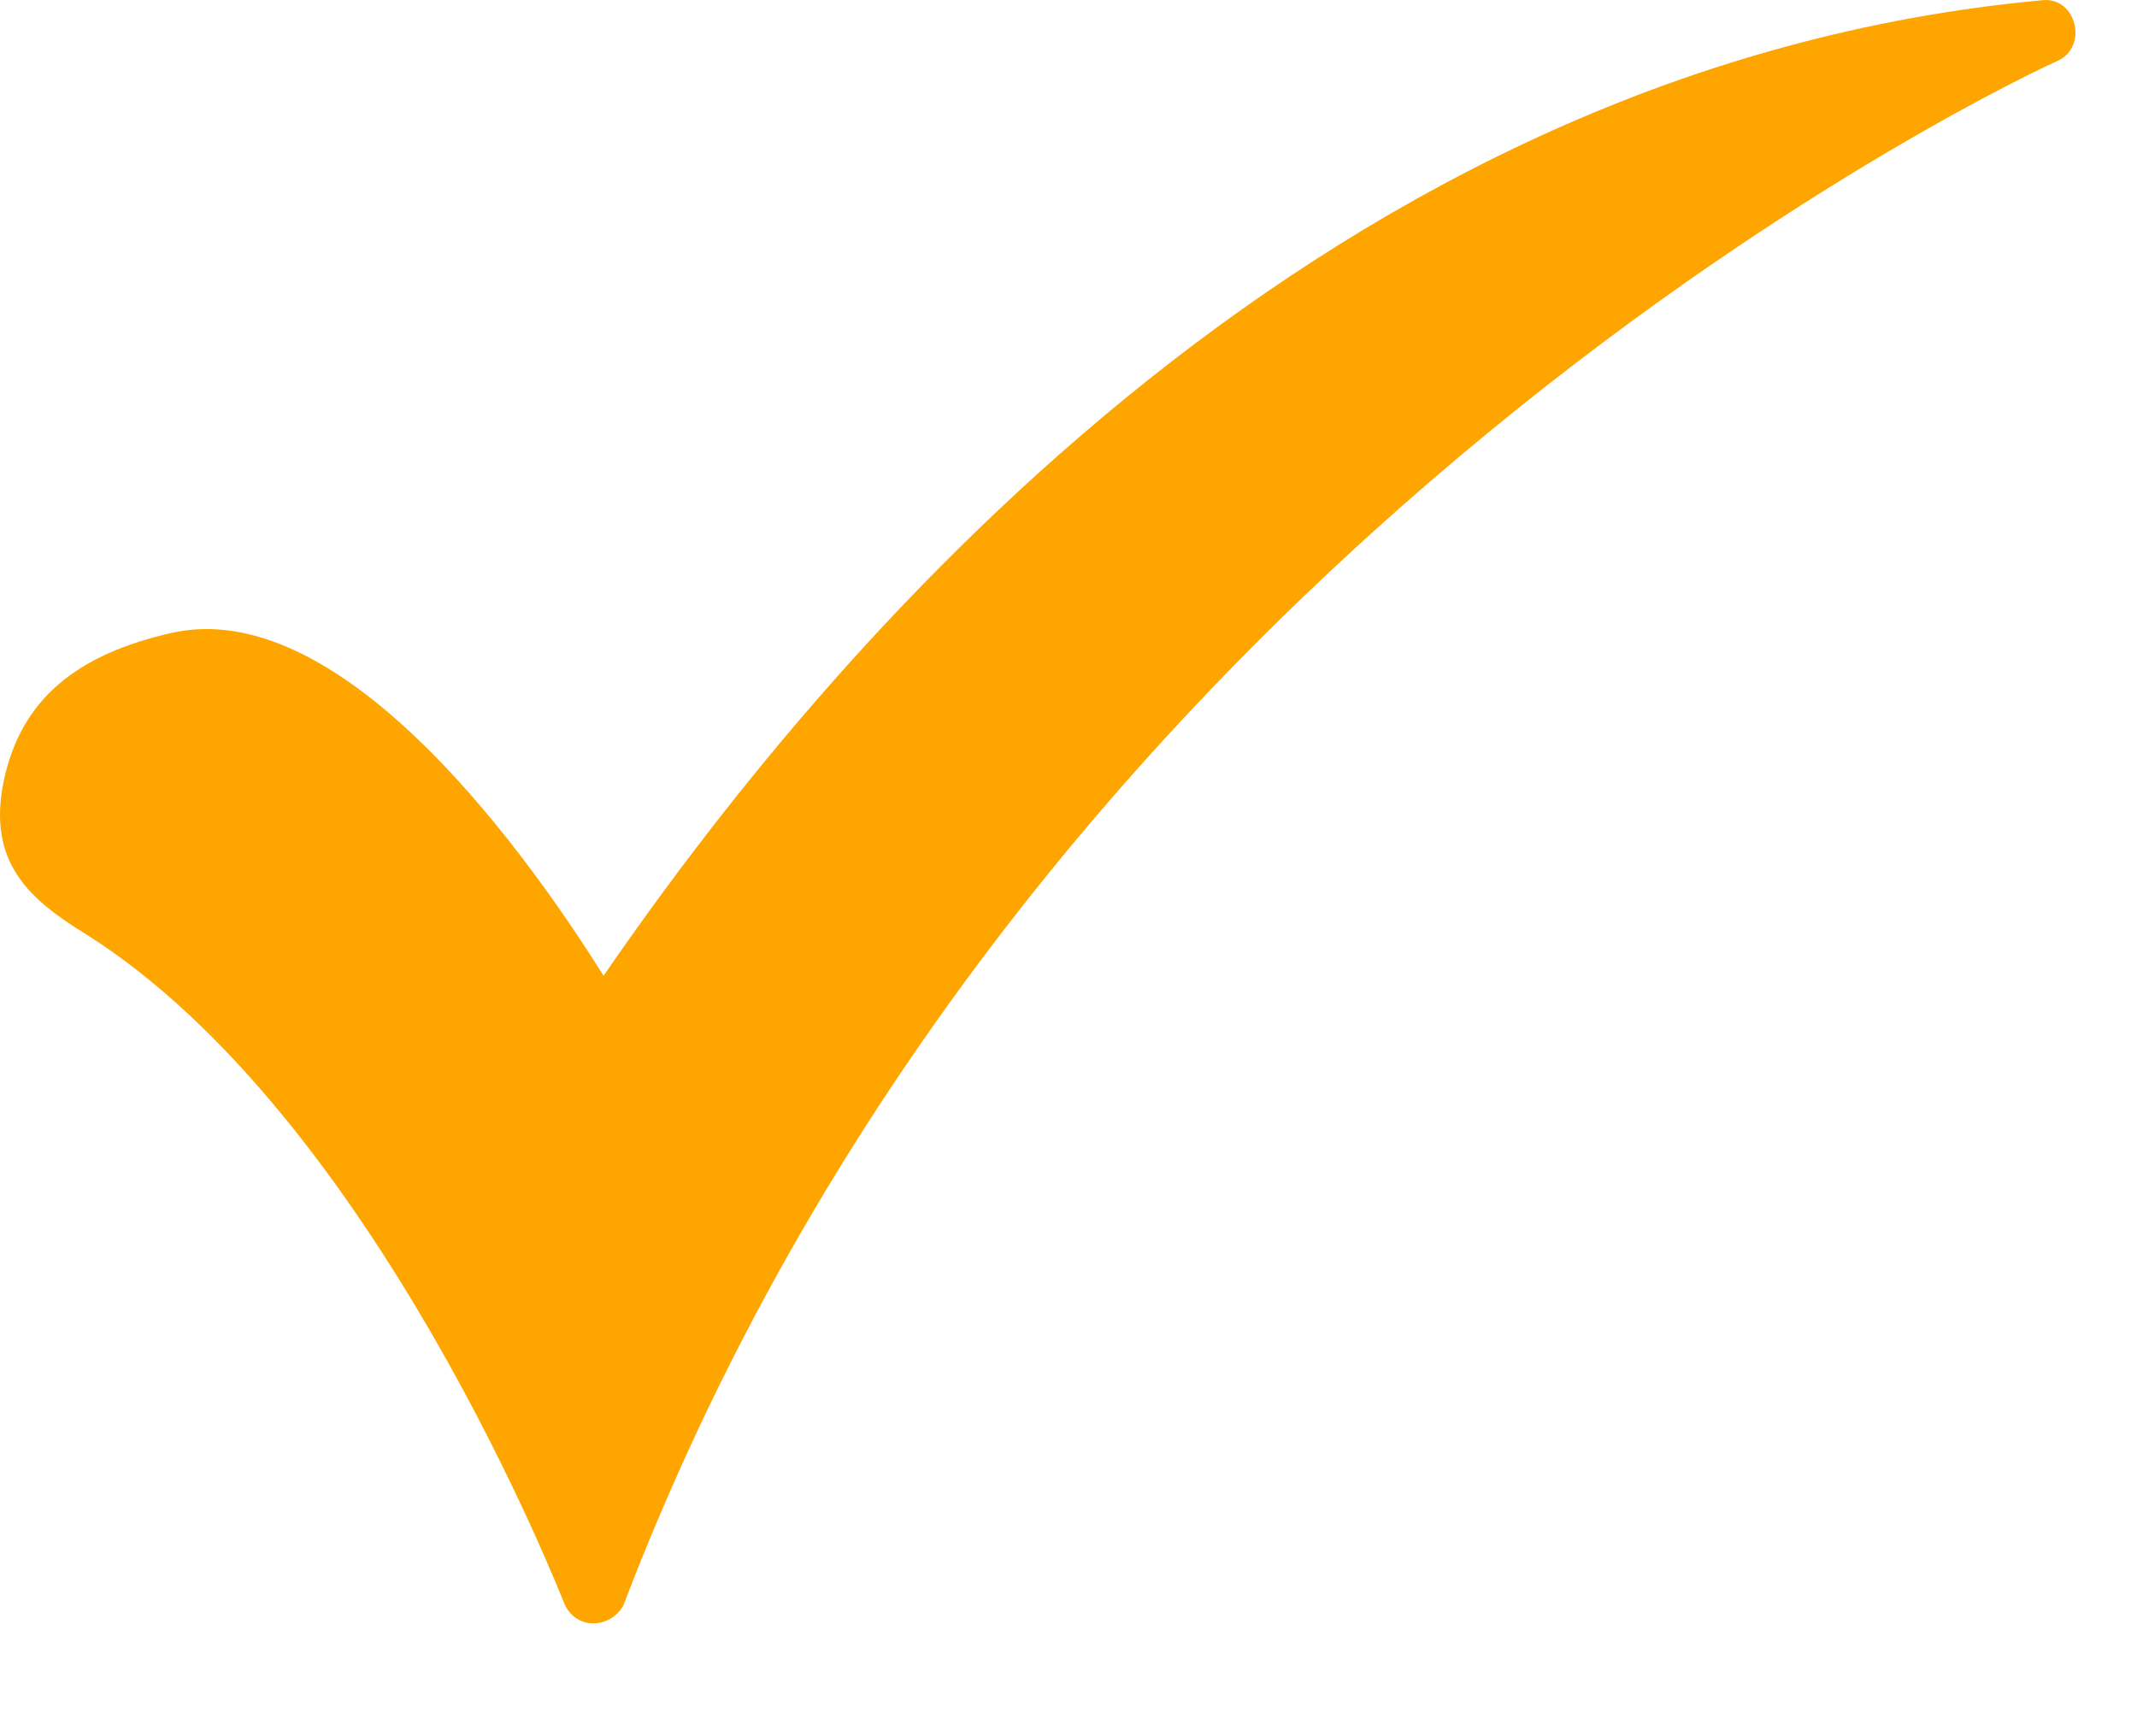 <?xml version="1.0" encoding="UTF-8"?>
<svg width="16px" height="13px" viewBox="0 0 16 13" version="1.1" xmlns="http://www.w3.org/2000/svg" xmlns:xlink="http://www.w3.org/1999/xlink">
    <title>icn-check2</title>
    <g id="Membership-Landing-Page" stroke="none" stroke-width="1" fill="none" fill-rule="evenodd">
        <g id="Membership-Copy-5" transform="translate(-1443, -5723)" fill="#FEA500">
            <g id="Rectangle-2" transform="translate(1076, 5492)">
                <g id="Group" transform="translate(50, 106)">
                    <g id="Group-27" transform="translate(242, 24)">
                        <g id="icn-check2" transform="translate(75, 101)">
                            <path d="M4.438,12.155 C4.34,12.155 4.259,12.089 4.226,12.008 C4.21,11.976 2.811,8.364 0.647,6.997 C0.224,6.737 -0.101,6.46 0.029,5.842 C0.159,5.24 0.566,4.899 1.298,4.736 C2.599,4.459 3.999,6.477 4.519,7.306 C6.341,4.655 9.985,0.49 15.289,0.002 C15.545,-0.028 15.64,0.351 15.403,0.457 C15.322,0.49 7.74,3.955 4.666,12.024 C4.617,12.106 4.535,12.155 4.438,12.155 Z" id="Path"></path>
                        </g>
                    </g>
                </g>
            </g>
        </g>
    </g>
</svg>